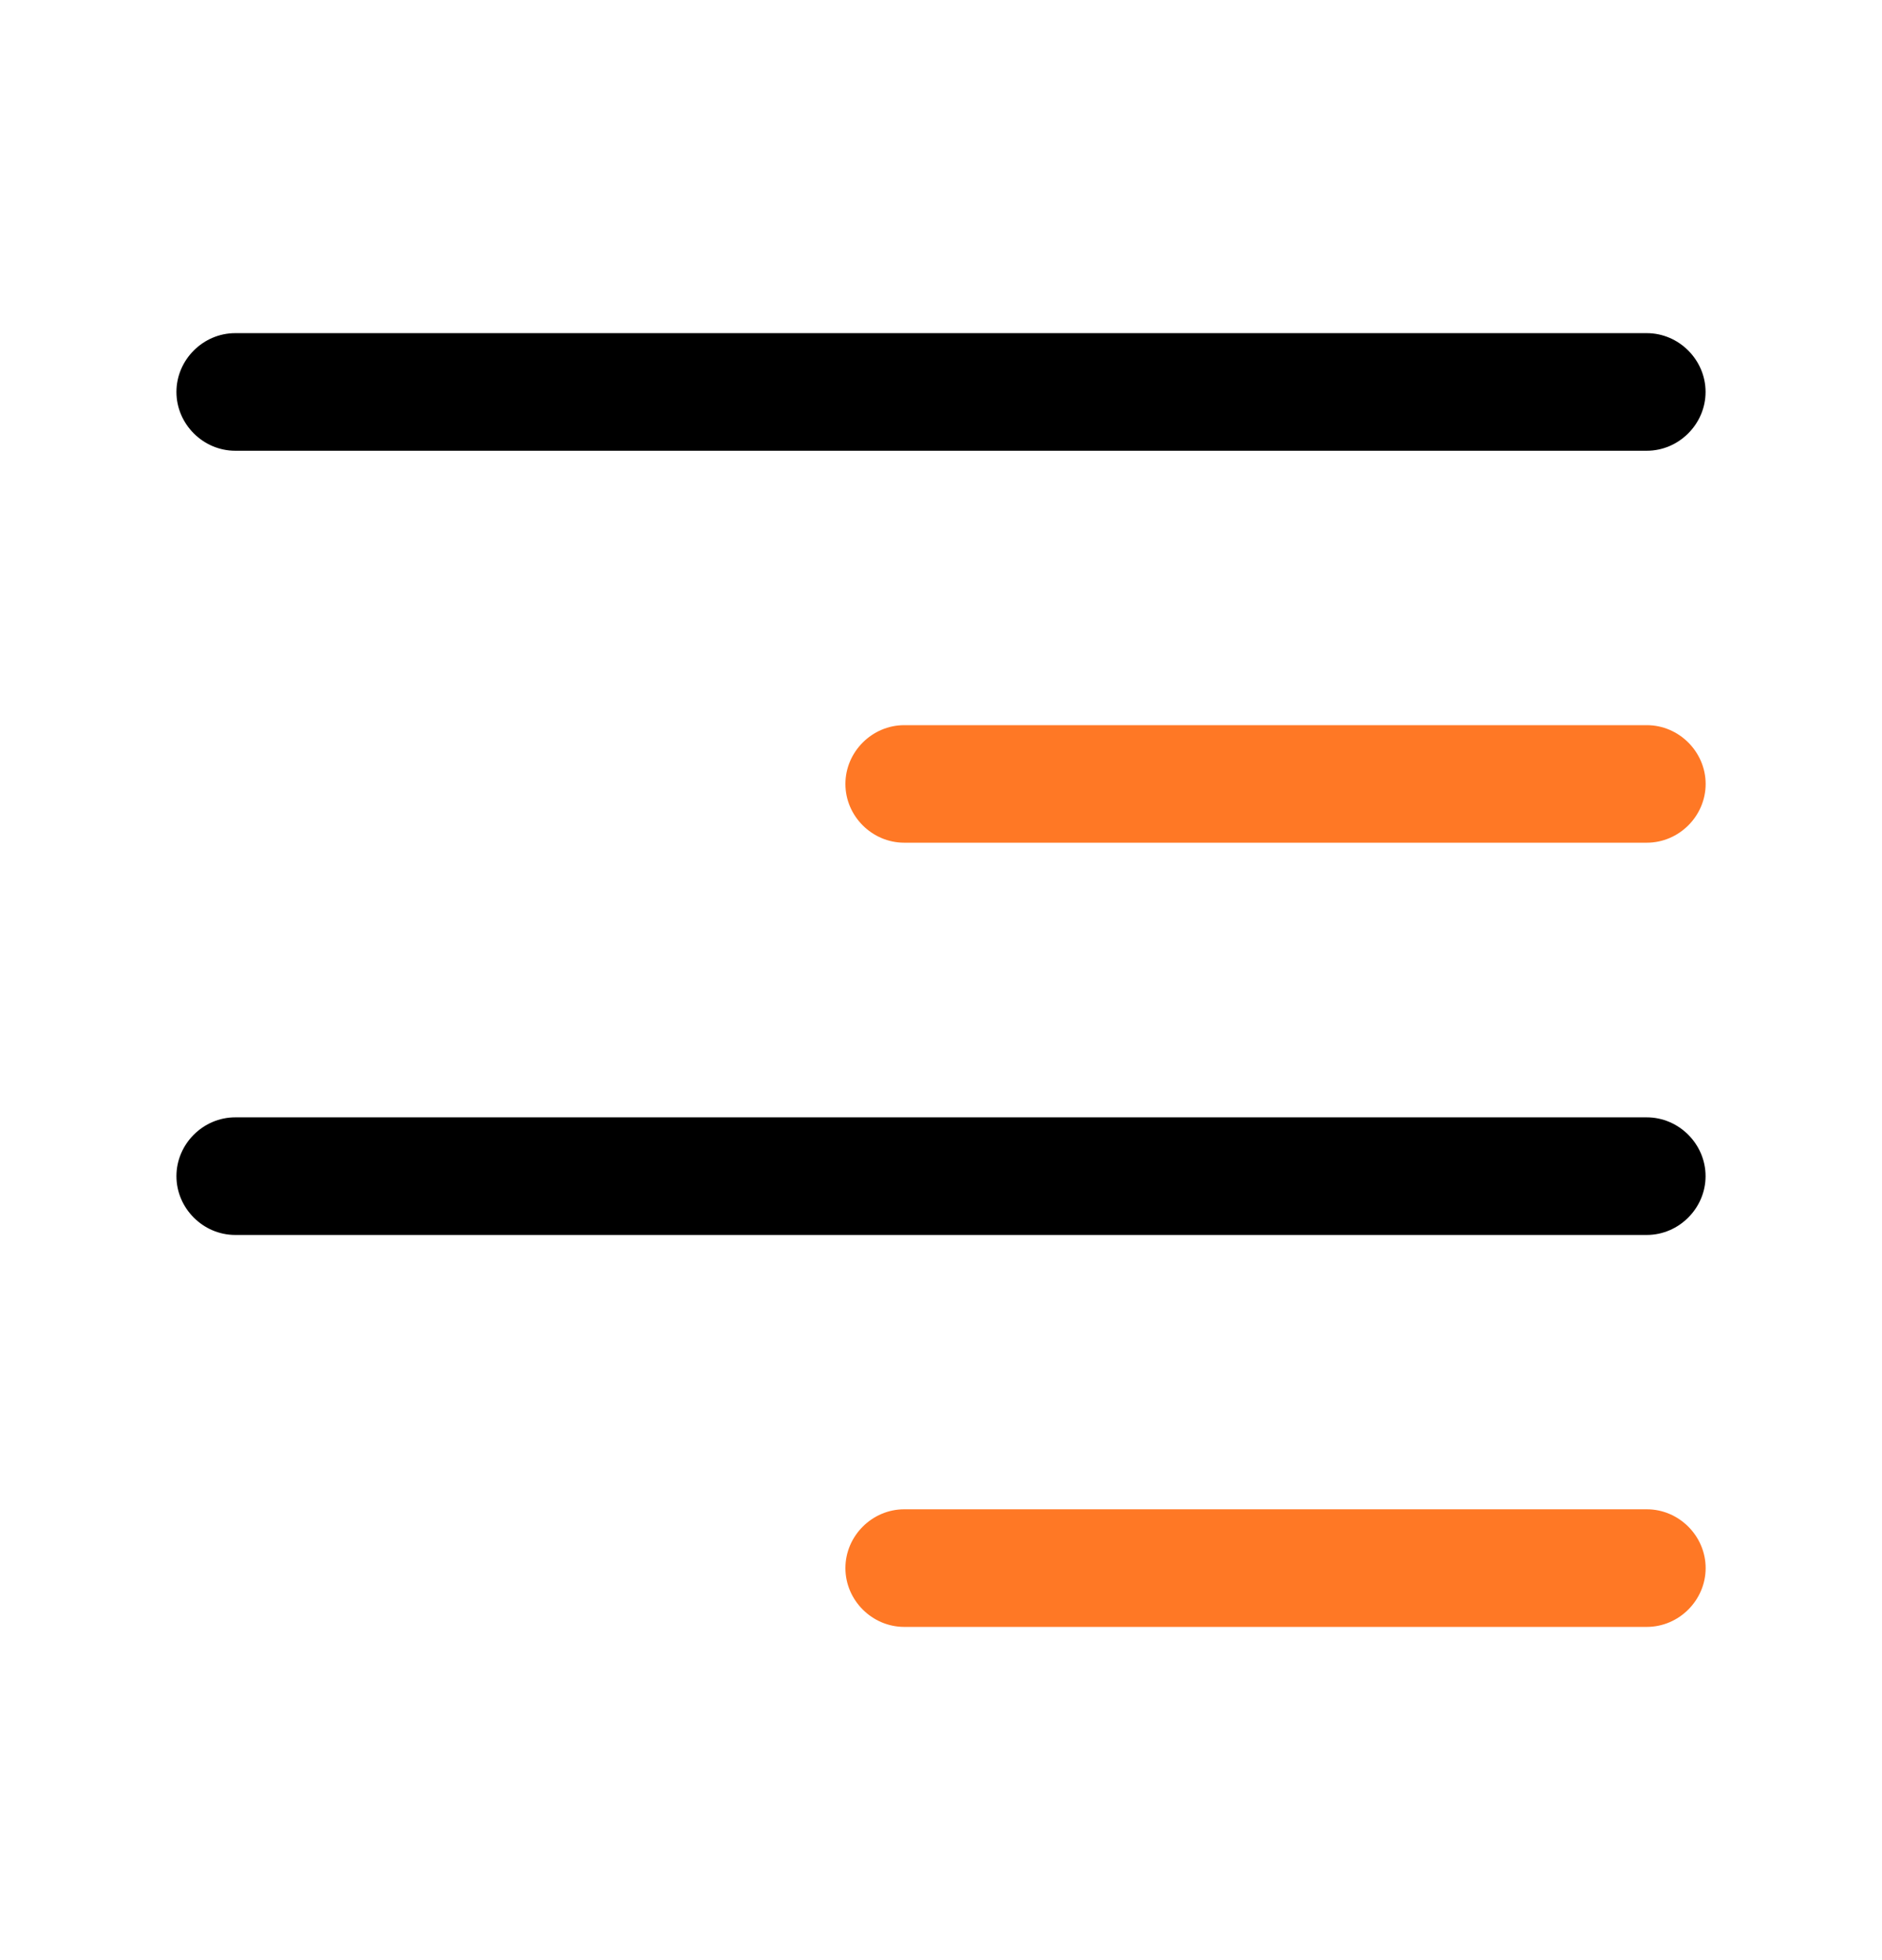 <svg width="24" height="25" viewBox="0 0 24 25" fill="none" xmlns="http://www.w3.org/2000/svg">
<path d="M21 5.749H3C2.59 5.749 2.25 5.409 2.25 4.999C2.25 4.589 2.59 4.249 3 4.249H21C21.41 4.249 21.75 4.589 21.75 4.999C21.75 5.409 21.41 5.749 21 5.749Z" fill="black"/>
<path d="M21.001 10.748H11.531C11.121 10.748 10.781 10.409 10.781 9.999C10.781 9.589 11.121 9.249 11.531 9.249H21.001C21.411 9.249 21.751 9.589 21.751 9.999C21.751 10.409 21.411 10.748 21.001 10.748Z" fill="#FF7825"/>
<path d="M21 15.751H3C2.59 15.751 2.25 15.411 2.25 15.001C2.25 14.591 2.59 14.251 3 14.251H21C21.41 14.251 21.75 14.591 21.75 15.001C21.75 15.411 21.41 15.751 21 15.751Z" fill="black"/>
<path d="M21.001 20.75H11.531C11.121 20.75 10.781 20.41 10.781 20C10.781 19.59 11.121 19.25 11.531 19.25H21.001C21.411 19.25 21.751 19.59 21.751 20C21.751 20.41 21.411 20.75 21.001 20.75Z" fill="#FF7825"/>
</svg>
